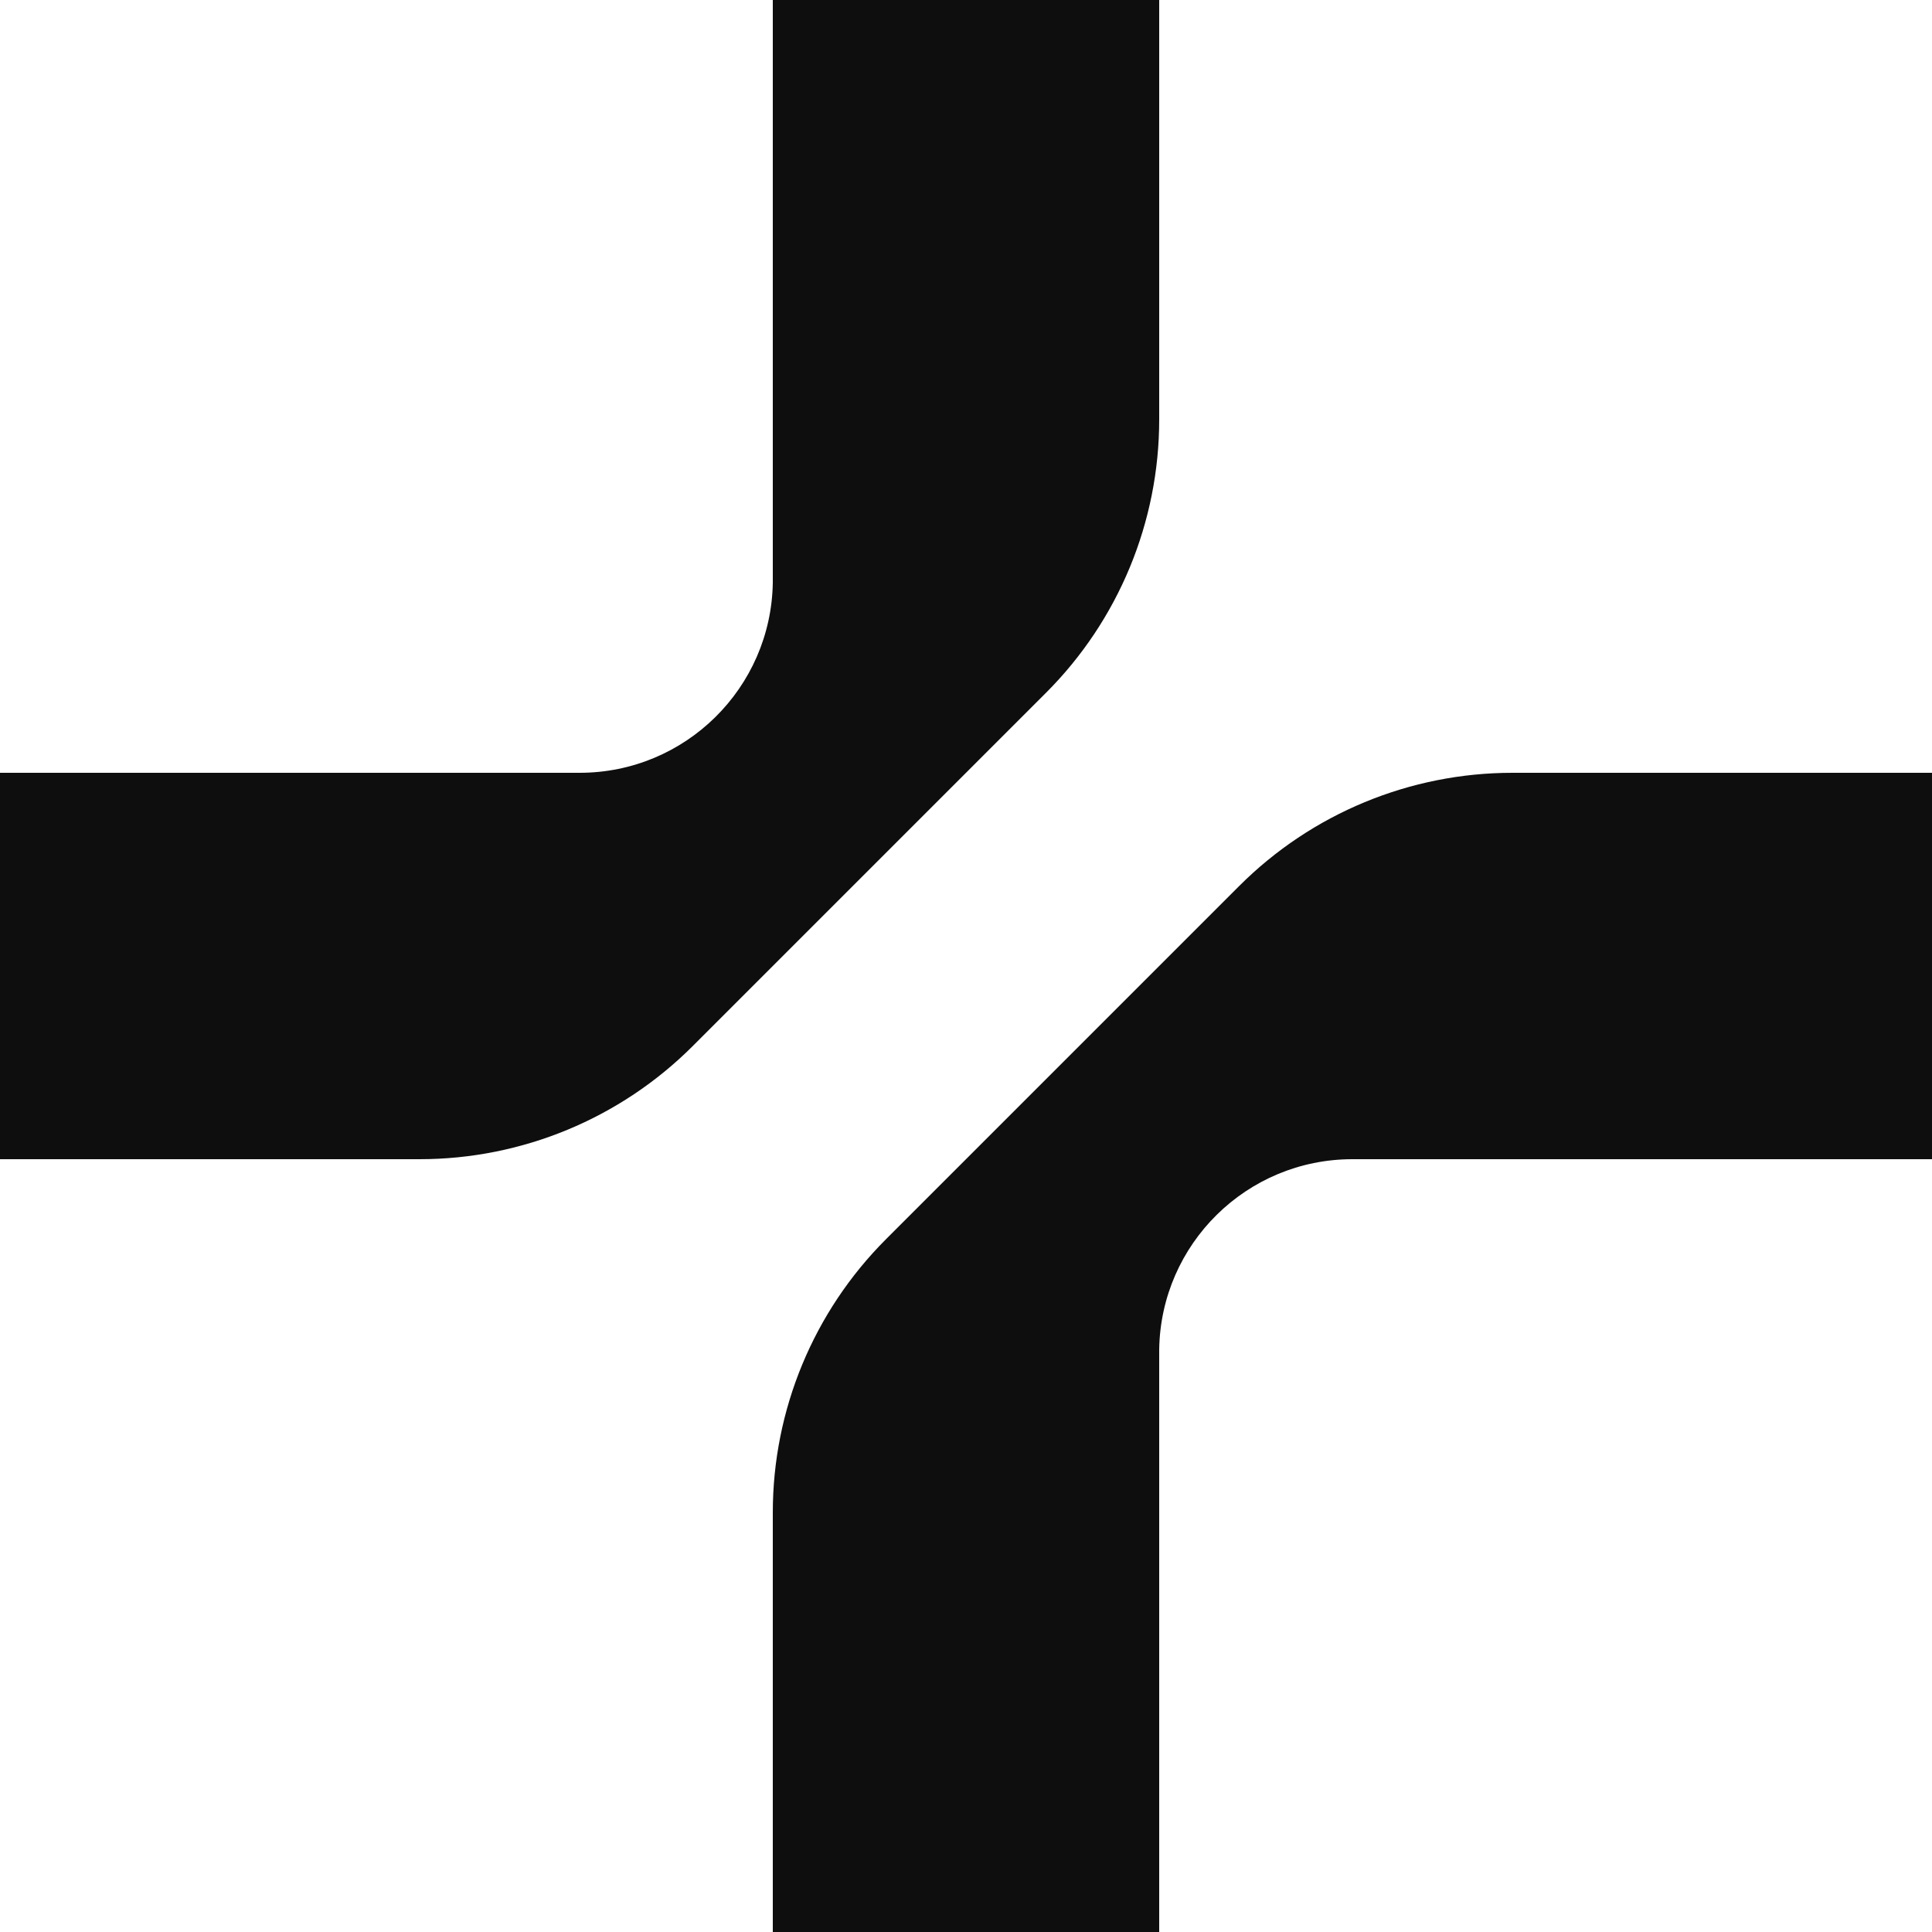 <svg width="60" height="60" viewBox="0 0 60 60" fill="none" xmlns="http://www.w3.org/2000/svg">
<g clip-path="url(#clip0_139_2640)">
<path d="M36 0H24V18.095C23.949 21.365 21.283 24 18.001 24H0V36H13.029C16.212 36 19.264 34.736 21.515 32.485L32.485 21.515C34.736 19.264 36 16.212 36 13.029V0Z" fill="#0E0E0E"/>
<path d="M24 60H36V41.905C36.051 38.635 38.717 36 41.999 36H60V24H46.971C43.788 24 40.736 25.264 38.485 27.515L27.515 38.485C25.264 40.736 24 43.788 24 46.971V60Z" fill="#0E0E0E"/>
</g>
<defs>
<clipPath id="clip0_139_2640">
<rect width="60" height="60" fill="white"/>
</clipPath>
</defs>
</svg>
